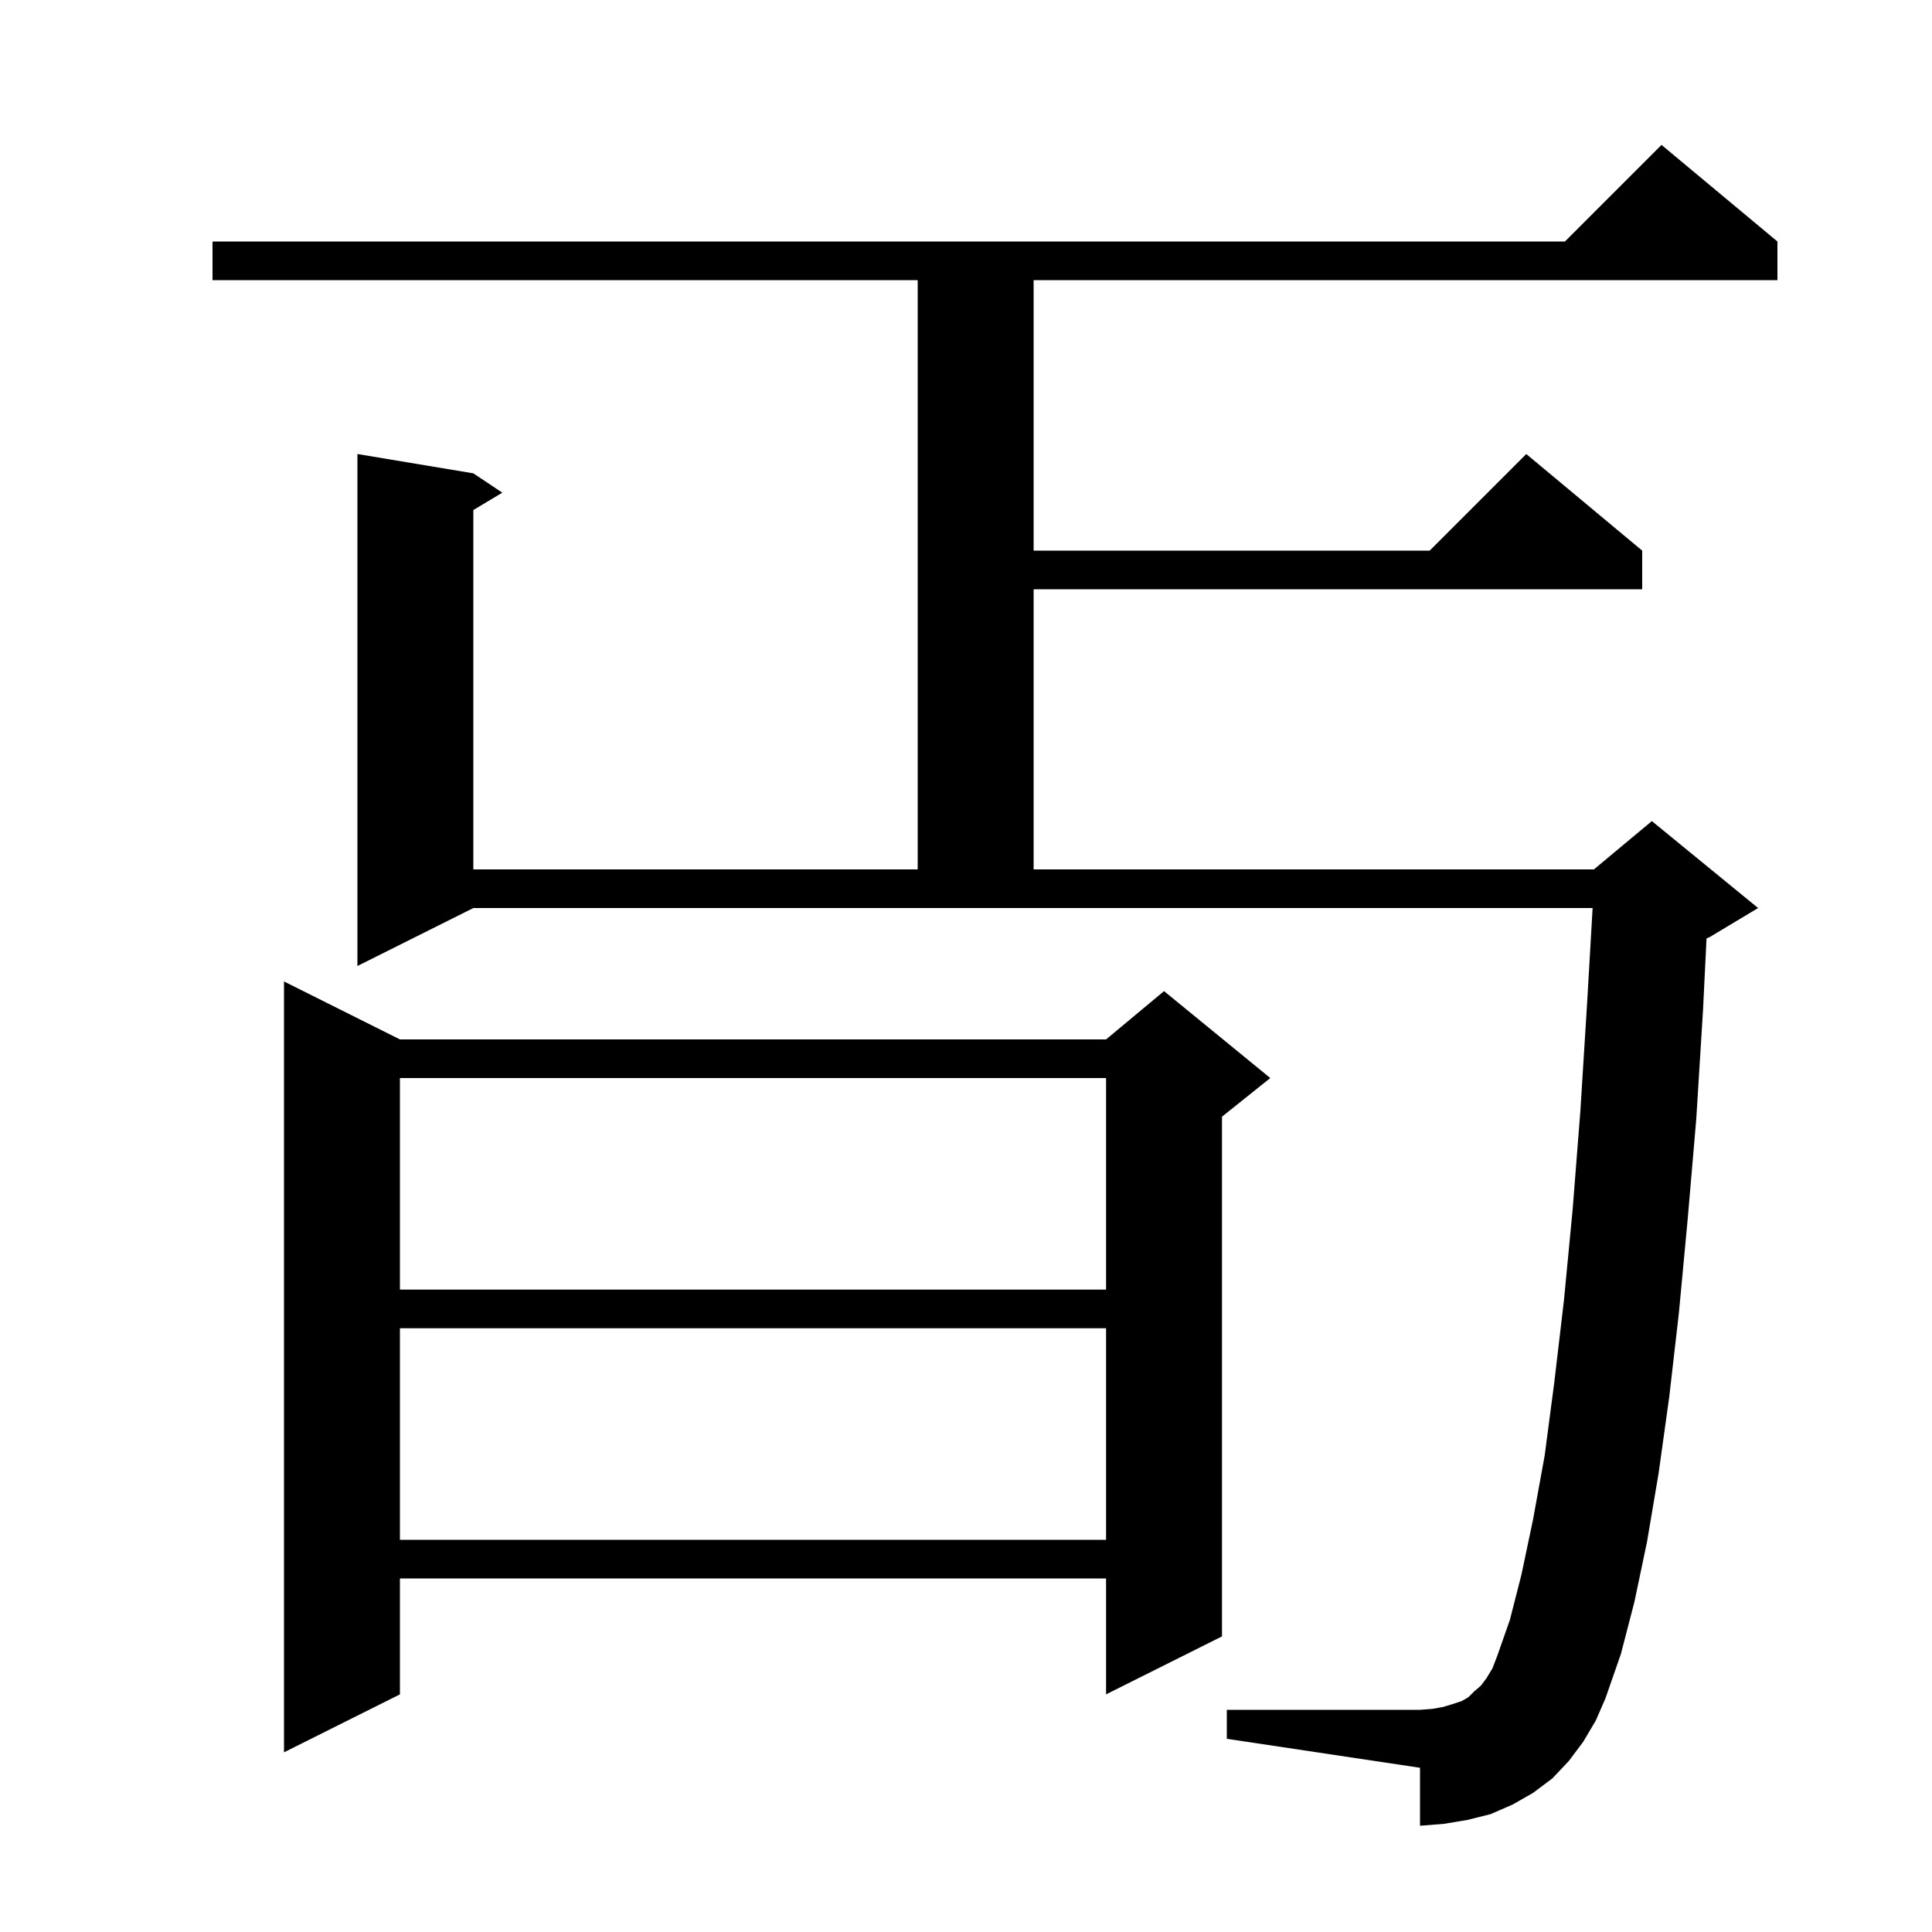 <svg xmlns="http://www.w3.org/2000/svg" xmlns:xlink="http://www.w3.org/1999/xlink" version="1.1" baseProfile="full" viewBox="0 0 200 200" width="200" height="200"><g fill="currentColor"><path d="M 41.4 107.6 L 114.5 107.6 L 120.5 102.6 L 131.5 111.6 L 126.5 115.6 L 126.5 169.4 L 114.5 175.4 L 114.5 163.4 L 41.4 163.4 L 41.4 175.4 L 29.4 181.4 L 29.4 101.6 Z M 163.9 180.3 L 162.4 182.3 L 160.7 184.1 L 158.7 185.6 L 156.6 186.8 L 154.3 187.8 L 151.9 188.4 L 149.5 188.8 L 147.0 189.0 L 147.0 183.0 L 127.0 180.0 L 127.0 177.0 L 147.0 177.0 L 148.3 176.9 L 149.4 176.7 L 150.4 176.4 L 151.3 176.1 L 152.0 175.7 L 152.6 175.1 L 153.3 174.5 L 153.9 173.7 L 154.5 172.7 L 155.0 171.4 L 156.3 167.7 L 157.5 163.0 L 158.7 157.3 L 159.9 150.7 L 160.9 143.1 L 161.9 134.6 L 162.8 125.2 L 163.6 115.0 L 164.3 103.8 L 164.867 94.0 L 49.0 94.0 L 37.0 100.0 L 37.0 47.0 L 49.0 49.0 L 52.0 51.0 L 49.0 52.8 L 49.0 90.0 L 95.0 90.0 L 95.0 29.0 L 22.0 29.0 L 22.0 25.0 L 162.0 25.0 L 172.0 15.0 L 184.0 25.0 L 184.0 29.0 L 107.0 29.0 L 107.0 57.0 L 148.0 57.0 L 158.0 47.0 L 170.0 57.0 L 170.0 61.0 L 107.0 61.0 L 107.0 90.0 L 165.0 90.0 L 171.0 85.0 L 182.0 94.0 L 177.0 97.0 L 176.659 97.142 L 176.3 104.5 L 175.6 115.8 L 174.7 126.3 L 173.8 135.9 L 172.8 144.6 L 171.7 152.5 L 170.5 159.6 L 169.2 165.8 L 167.8 171.2 L 166.2 175.8 L 165.2 178.1 Z M 41.4 137.5 L 41.4 159.4 L 114.5 159.4 L 114.5 137.5 Z M 41.4 111.6 L 41.4 133.5 L 114.5 133.5 L 114.5 111.6 Z "/></g></svg>